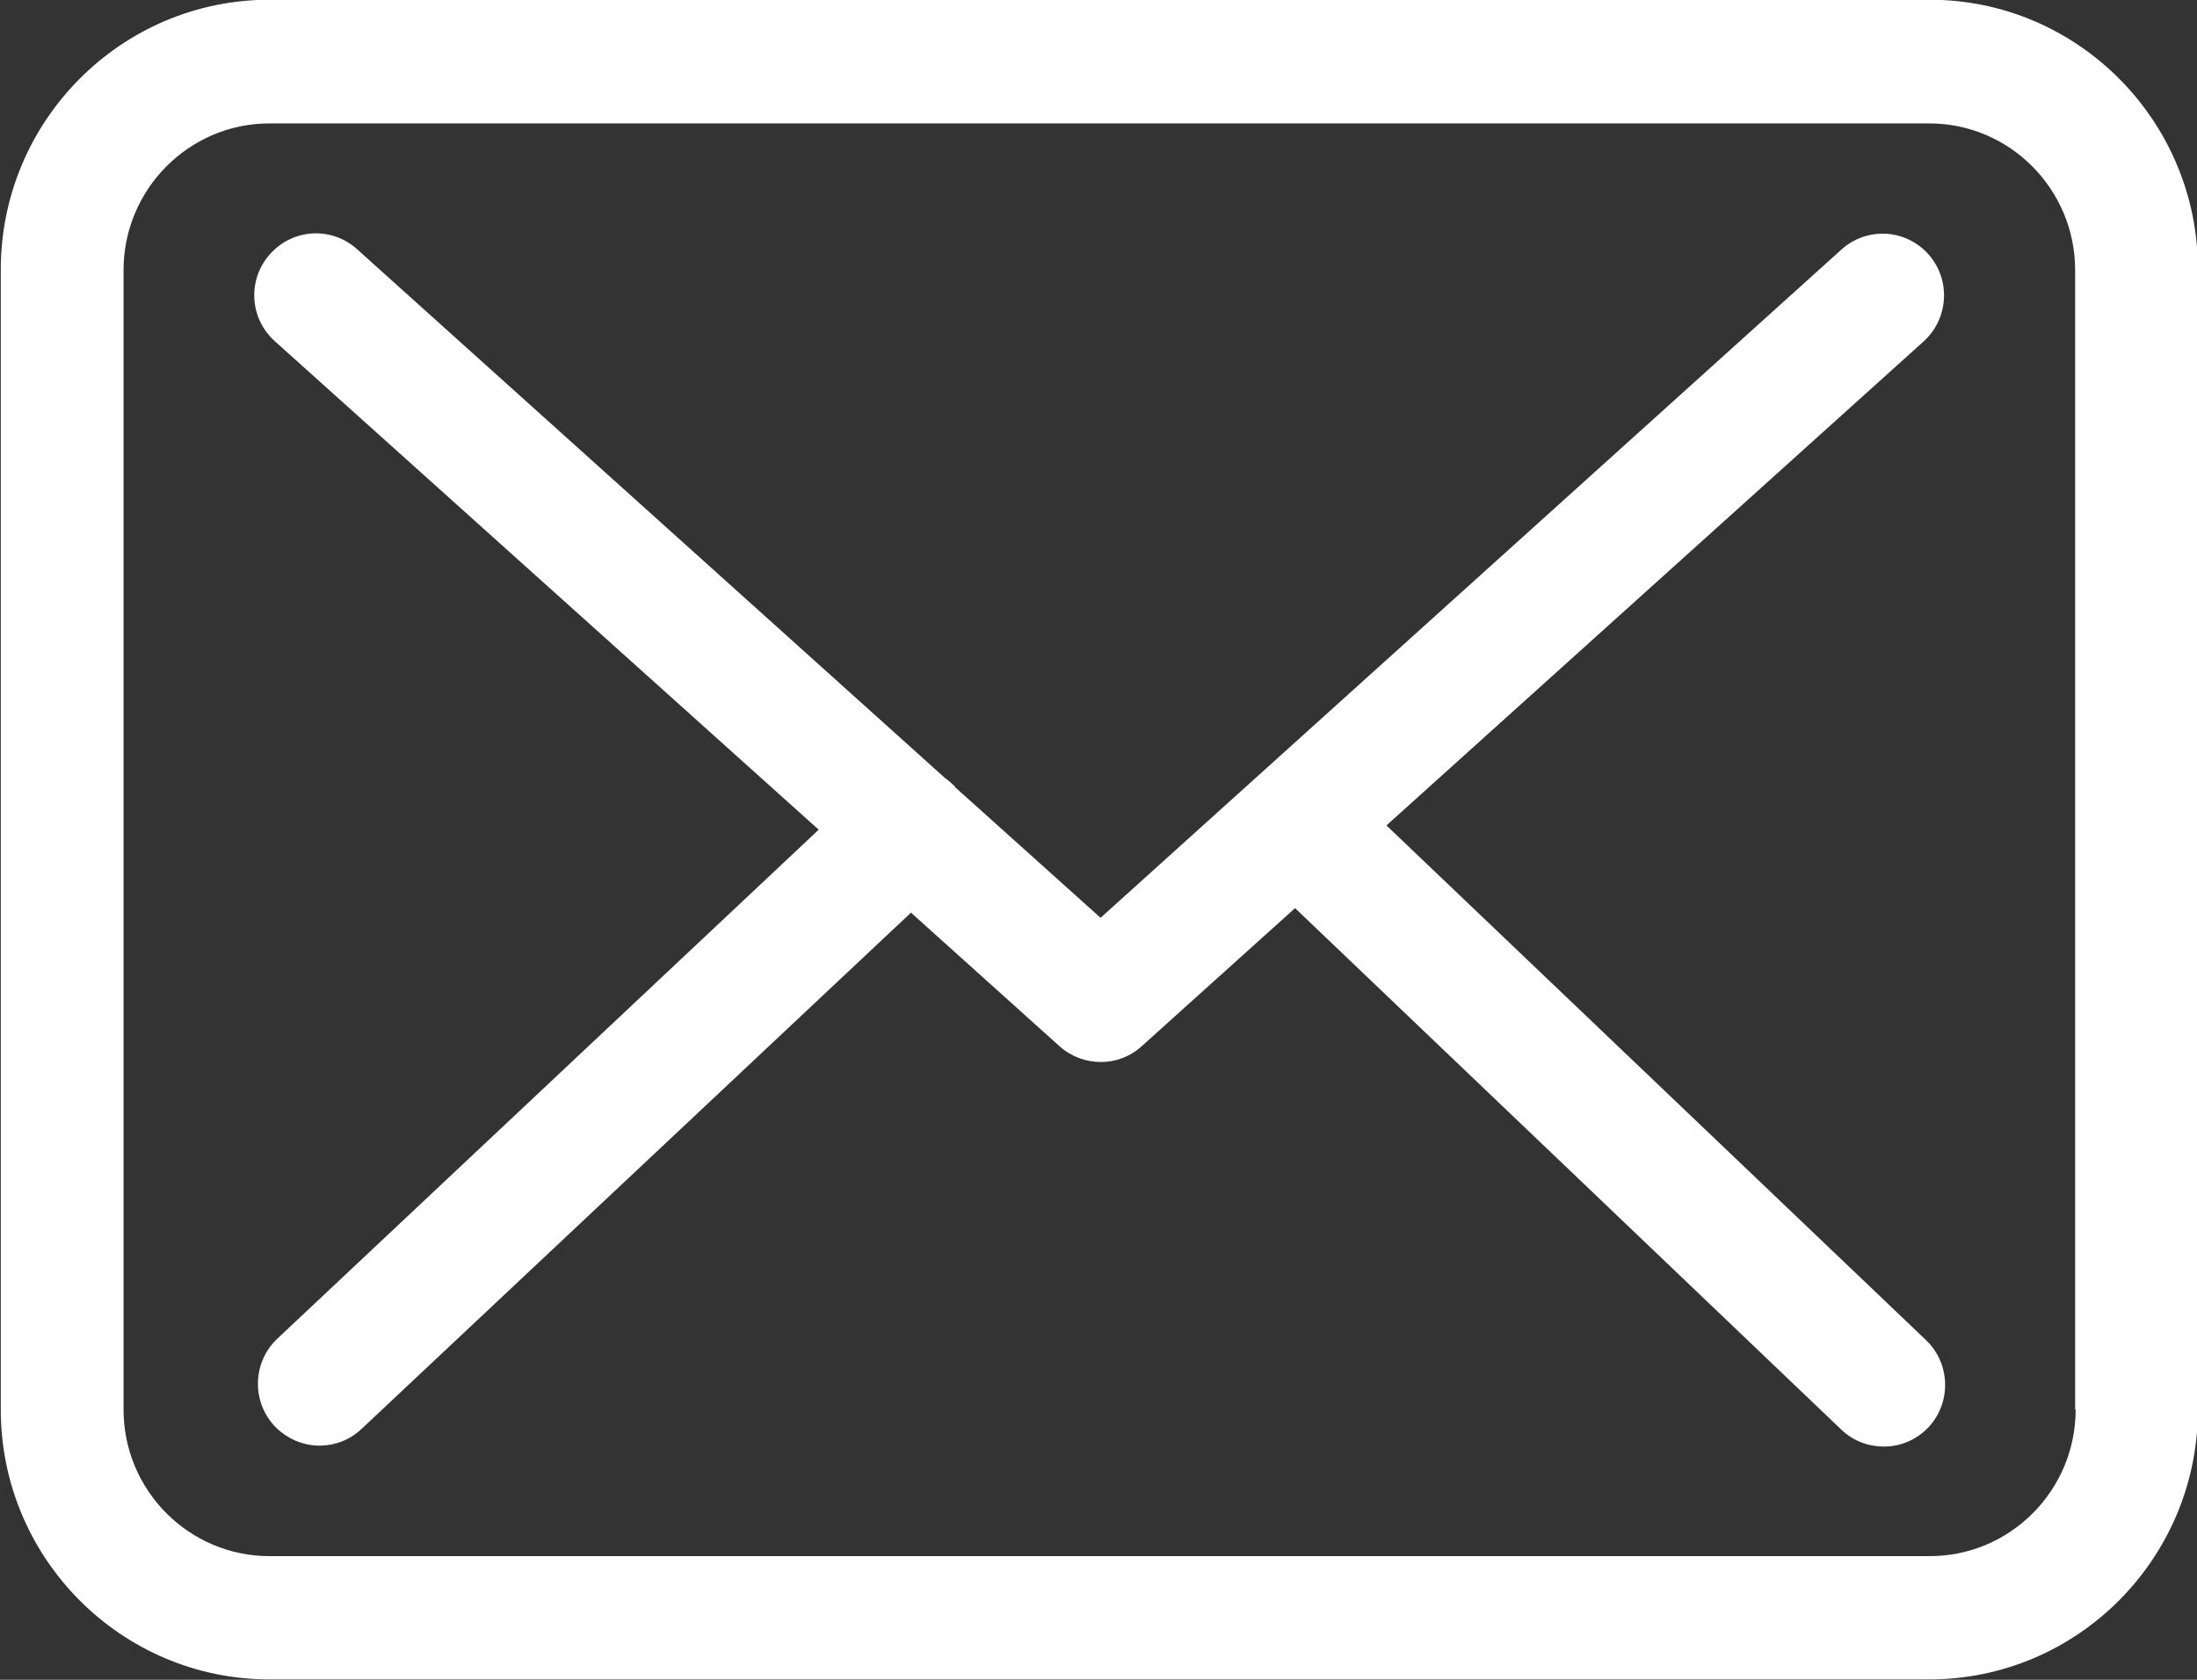 <svg xmlns="http://www.w3.org/2000/svg" xmlns:xlink="http://www.w3.org/1999/xlink" preserveAspectRatio="xMidYMid" width="17" height="13" viewBox="0 0 17 13">
  <rect x="0" y="0" width="17" height="13" fill="#333333" stroke="none"/>
  <defs>
    <style>

      .cls-2 {
        fill: #ffffff;
      }
    </style>
  </defs>
  <path d="M14.928,12.997 C14.928,12.997 2.085,12.997 2.085,12.997 C0.939,12.997 0.006,12.061 0.006,10.909 C0.006,10.909 0.006,2.087 0.006,2.087 C0.006,0.934 0.939,-0.002 2.085,-0.002 C2.085,-0.002 14.932,-0.002 14.932,-0.002 C16.078,-0.002 17.011,0.938 17.007,2.090 C17.007,2.090 17.007,10.909 17.007,10.909 C17.007,12.061 16.075,12.997 14.928,12.997 ZM16.057,10.909 C16.057,10.909 16.057,2.090 16.057,2.090 C16.057,1.465 15.551,0.955 14.928,0.955 C14.928,0.955 2.085,0.955 2.085,0.955 C1.463,0.955 0.956,1.465 0.956,2.090 C0.956,2.090 0.956,10.909 0.956,10.909 C0.956,11.535 1.463,12.043 2.085,12.043 C2.085,12.043 14.932,12.043 14.932,12.043 C15.554,12.043 16.061,11.535 16.061,10.909 C16.061,10.909 16.057,10.909 16.057,10.909 ZM14.921,11.047 C14.826,11.146 14.703,11.195 14.576,11.195 C14.460,11.195 14.341,11.153 14.249,11.065 C14.249,11.065 10.021,7.028 10.021,7.028 C10.021,7.028 8.836,8.095 8.836,8.095 C8.748,8.177 8.632,8.219 8.519,8.219 C8.406,8.219 8.294,8.180 8.202,8.100 C8.202,8.100 7.049,7.063 7.049,7.063 C7.049,7.063 2.796,11.060 2.796,11.060 C2.704,11.146 2.588,11.188 2.472,11.188 C2.346,11.188 2.219,11.135 2.124,11.036 C1.945,10.843 1.955,10.541 2.145,10.361 C2.145,10.361 6.335,6.421 6.335,6.421 C6.335,6.421 2.127,2.641 2.127,2.641 C1.930,2.465 1.913,2.164 2.089,1.967 C2.265,1.769 2.564,1.751 2.761,1.927 C2.761,1.927 7.312,6.021 7.312,6.021 C7.341,6.041 7.365,6.063 7.390,6.088 C7.390,6.091 7.393,6.095 7.397,6.098 C7.397,6.098 8.516,7.103 8.516,7.103 C8.516,7.103 14.249,1.931 14.249,1.931 C14.446,1.754 14.745,1.771 14.921,1.967 C15.097,2.164 15.079,2.465 14.886,2.641 C14.886,2.641 10.728,6.388 10.728,6.388 C10.728,6.388 14.904,10.372 14.904,10.372 C15.093,10.553 15.101,10.856 14.921,11.047 Z" id="path-1" class="cls-2" fill-rule="evenodd"/>
</svg>
